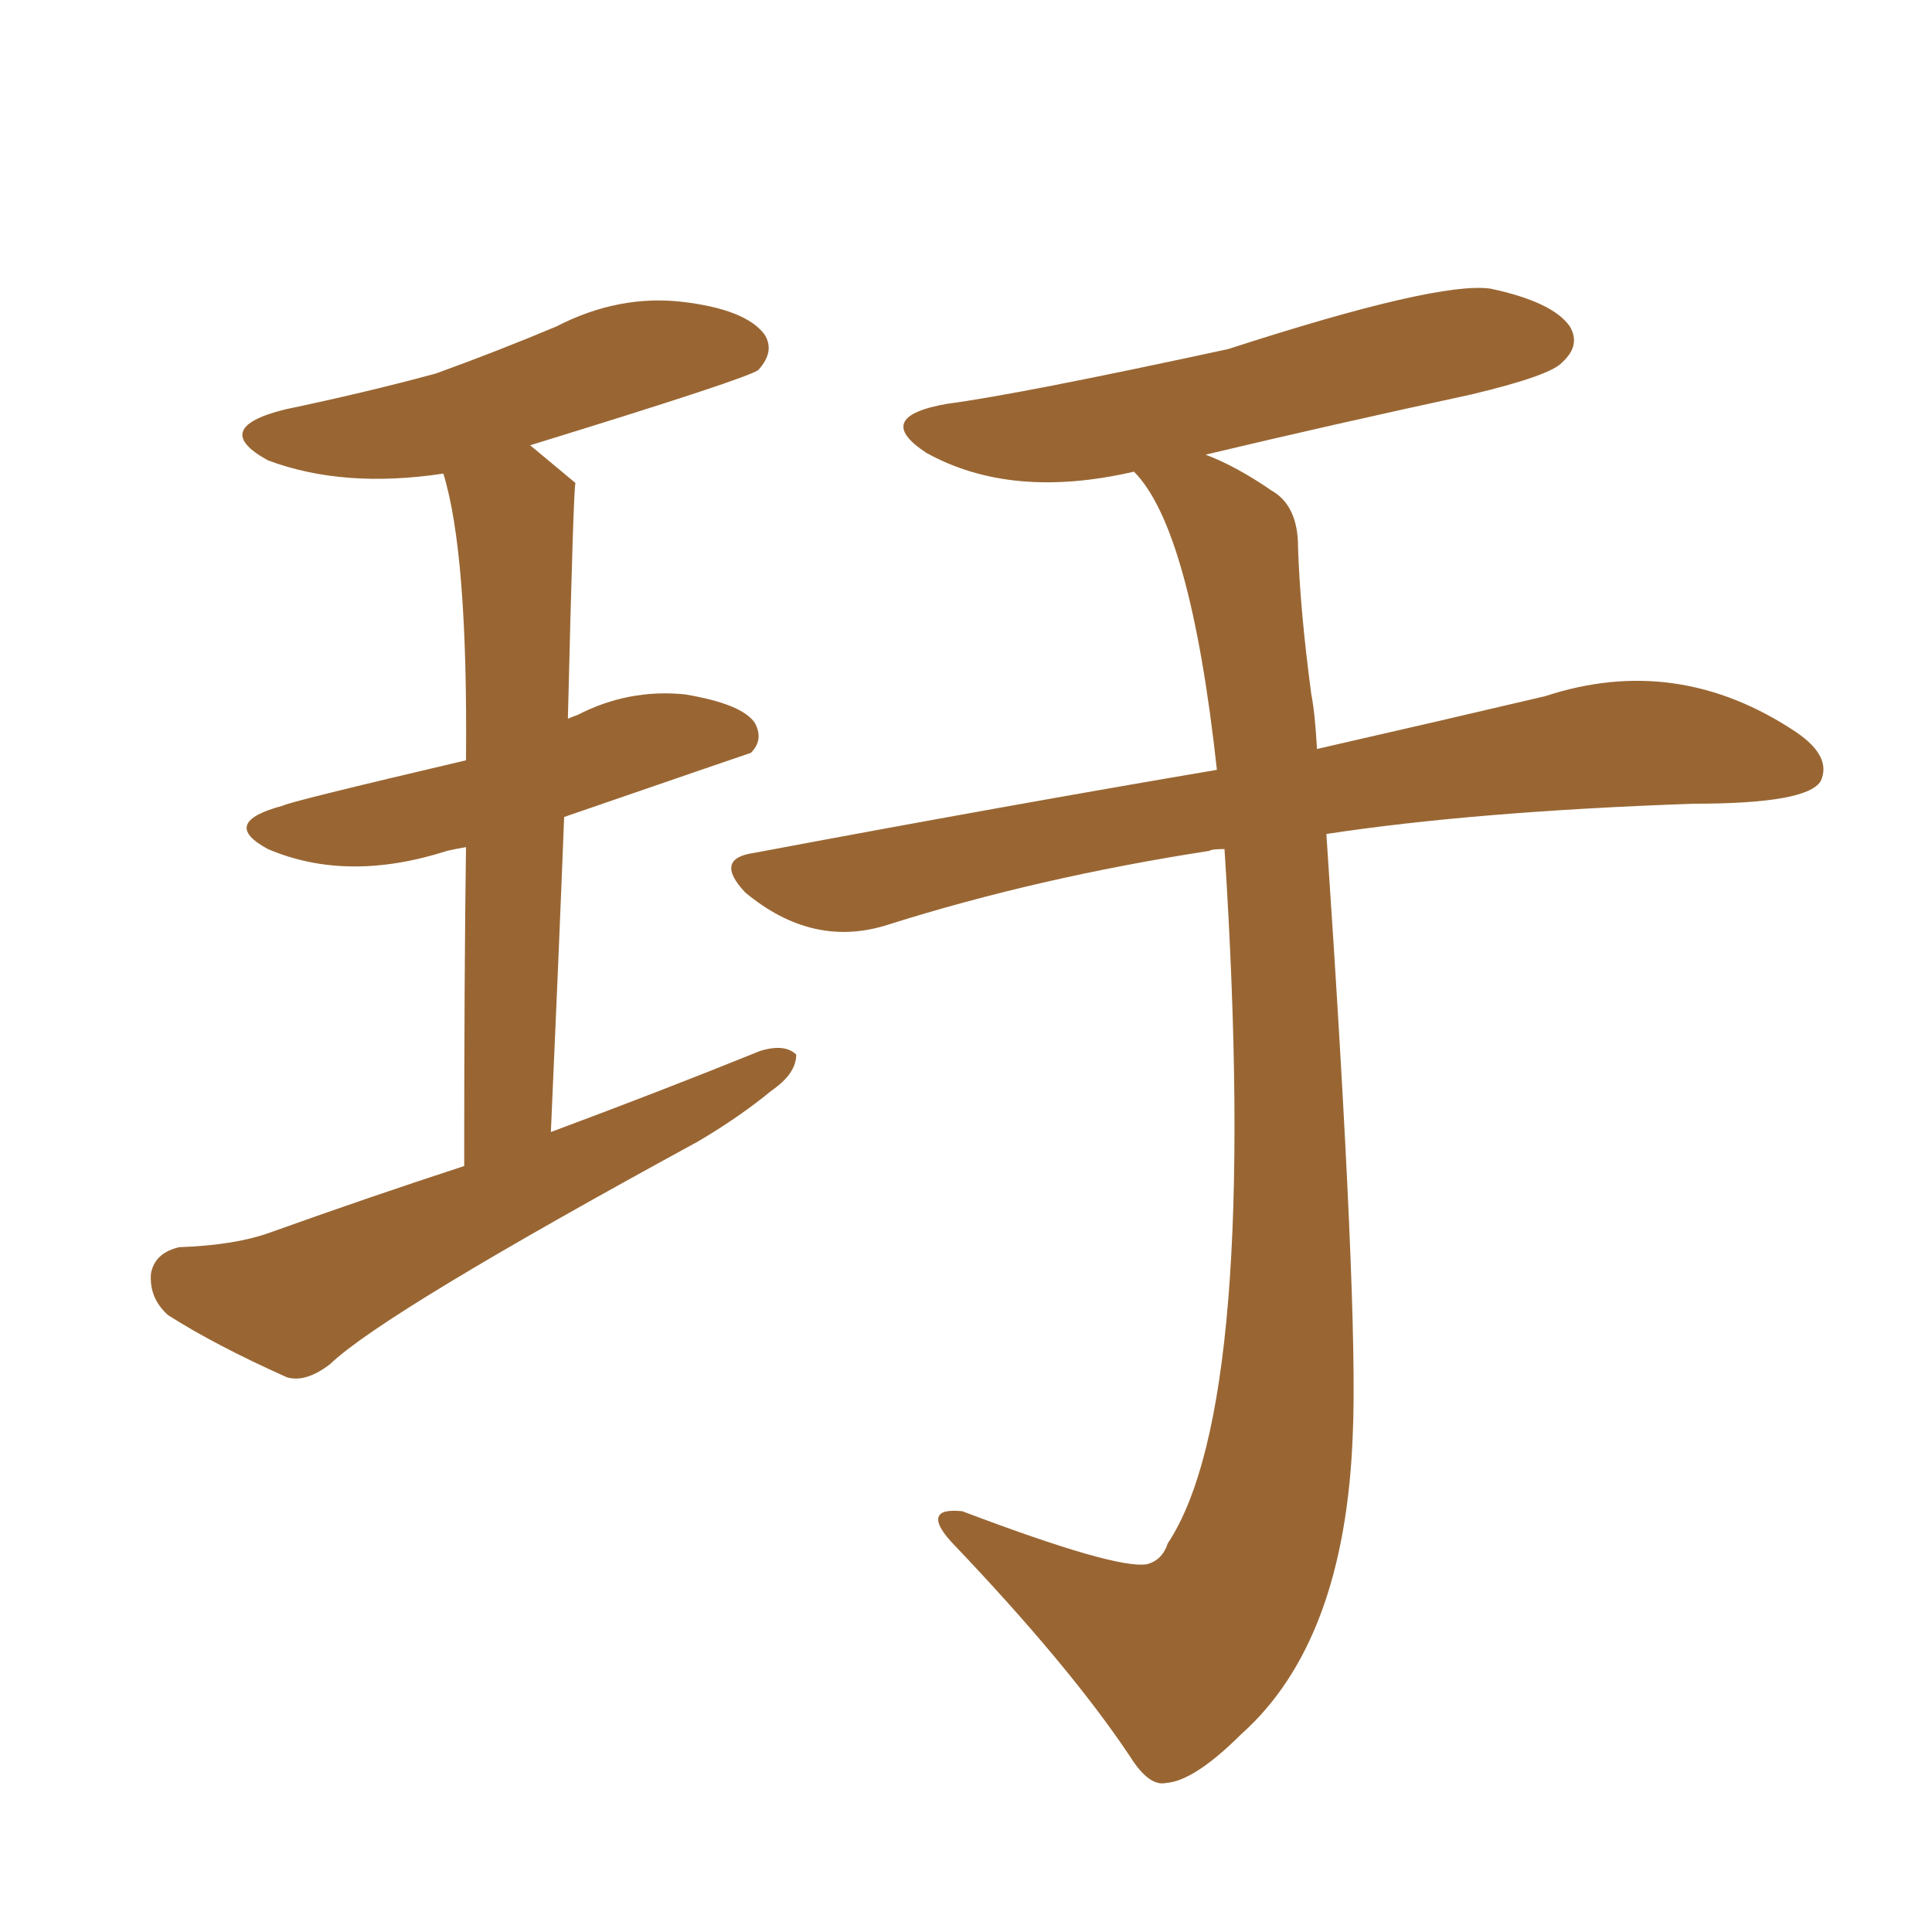 <svg xmlns="http://www.w3.org/2000/svg" xmlns:xlink="http://www.w3.org/1999/xlink" width="150" height="150"><path fill="#996633" padding="10" d="M95.07 65.92L95.07 65.92Q94.04 65.92 93.90 66.06L93.90 66.06Q80.57 68.12 68.99 71.78L68.99 71.78Q63.13 73.68 57.86 69.29L57.86 69.29Q55.37 66.65 58.59 66.21L58.59 66.21Q78.08 62.55 94.48 59.77L94.48 59.77Q92.43 41.02 88.04 36.62L88.04 36.62Q78.52 38.82 71.92 35.16L71.92 35.16Q67.68 32.37 73.54 31.35L73.54 31.35Q79.10 30.62 95.36 27.10L95.36 27.10Q111.62 21.83 115.72 22.41L115.72 22.41Q120.56 23.44 121.88 25.34L121.88 25.34Q122.75 26.81 121.29 28.13L121.29 28.13Q120.41 29.15 114.26 30.62L114.26 30.62Q103.42 32.96 93.60 35.30L93.60 35.30Q95.95 36.18 98.73 38.09L98.73 38.09Q100.78 39.26 100.78 42.48L100.78 42.48Q100.93 47.31 101.81 53.91L101.81 53.91Q102.10 55.37 102.25 58.15L102.25 58.15Q112.50 55.81 119.97 54.05L119.97 54.05Q130.22 50.68 139.45 56.84L139.45 56.84Q142.24 58.74 141.36 60.64L141.36 60.64Q140.33 62.40 131.54 62.40L131.54 62.40Q114.55 62.99 102.98 64.75L102.98 64.75Q105.47 101.66 105.03 111.33L105.03 111.33Q104.44 127.44 96.39 134.62L96.39 134.62Q92.72 138.28 90.53 138.43L90.53 138.43Q89.21 138.72 87.74 136.38L87.74 136.38Q83.06 129.35 73.83 119.68L73.83 119.68Q72.51 118.21 72.95 117.63L72.95 117.63Q73.24 117.19 74.71 117.33L74.71 117.33Q86.72 121.88 89.06 121.44L89.06 121.44Q90.23 121.14 90.67 119.82L90.67 119.82Q97.85 108.98 95.07 65.92ZM36.04 90.53L36.04 90.53L36.04 90.53Q36.04 75.59 36.18 65.77L36.18 65.77Q35.30 65.92 34.72 66.06L34.72 66.06Q26.95 68.55 20.80 65.92L20.80 65.92Q16.99 63.87 21.97 62.55L21.97 62.55Q22.41 62.26 36.18 59.03L36.18 59.03Q36.33 42.92 34.42 36.77L34.42 36.77Q26.66 37.94 20.80 35.74L20.80 35.74Q16.26 33.25 22.12 31.79L22.12 31.79Q28.42 30.47 33.84 29.00L33.84 29.00Q38.67 27.25 43.21 25.34L43.21 25.34Q48.05 22.85 53.03 23.44L53.03 23.44Q57.86 24.02 59.33 25.93L59.33 25.93Q60.21 27.25 58.89 28.71L58.89 28.71Q58.30 29.30 41.16 34.57L41.16 34.57Q42.92 36.04 44.68 37.50L44.68 37.50Q44.53 37.65 44.09 55.81L44.09 55.81Q44.38 55.66 44.82 55.52L44.82 55.52Q48.78 53.47 53.17 53.91L53.17 53.91Q57.57 54.64 58.59 56.10L58.59 56.10Q59.33 57.42 58.30 58.45L58.30 58.45Q57.86 58.59 43.80 63.43L43.80 63.43Q43.36 74.71 42.77 87.89L42.77 87.89Q51.42 84.67 59.03 81.59L59.03 81.59Q60.94 81.01 61.82 81.88L61.82 81.88Q61.82 83.35 59.91 84.67L59.91 84.67Q57.42 86.72 54.20 88.62L54.20 88.62Q29.74 101.95 25.63 105.91L25.63 105.91Q23.73 107.37 22.27 106.93L22.27 106.93Q16.70 104.44 13.04 102.10L13.04 102.10Q11.57 100.78 11.72 98.88L11.72 98.88Q12.01 97.27 13.92 96.83L13.92 96.83Q18.31 96.68 21.09 95.65L21.09 95.65Q28.86 92.87 36.04 90.53Z"/></svg>